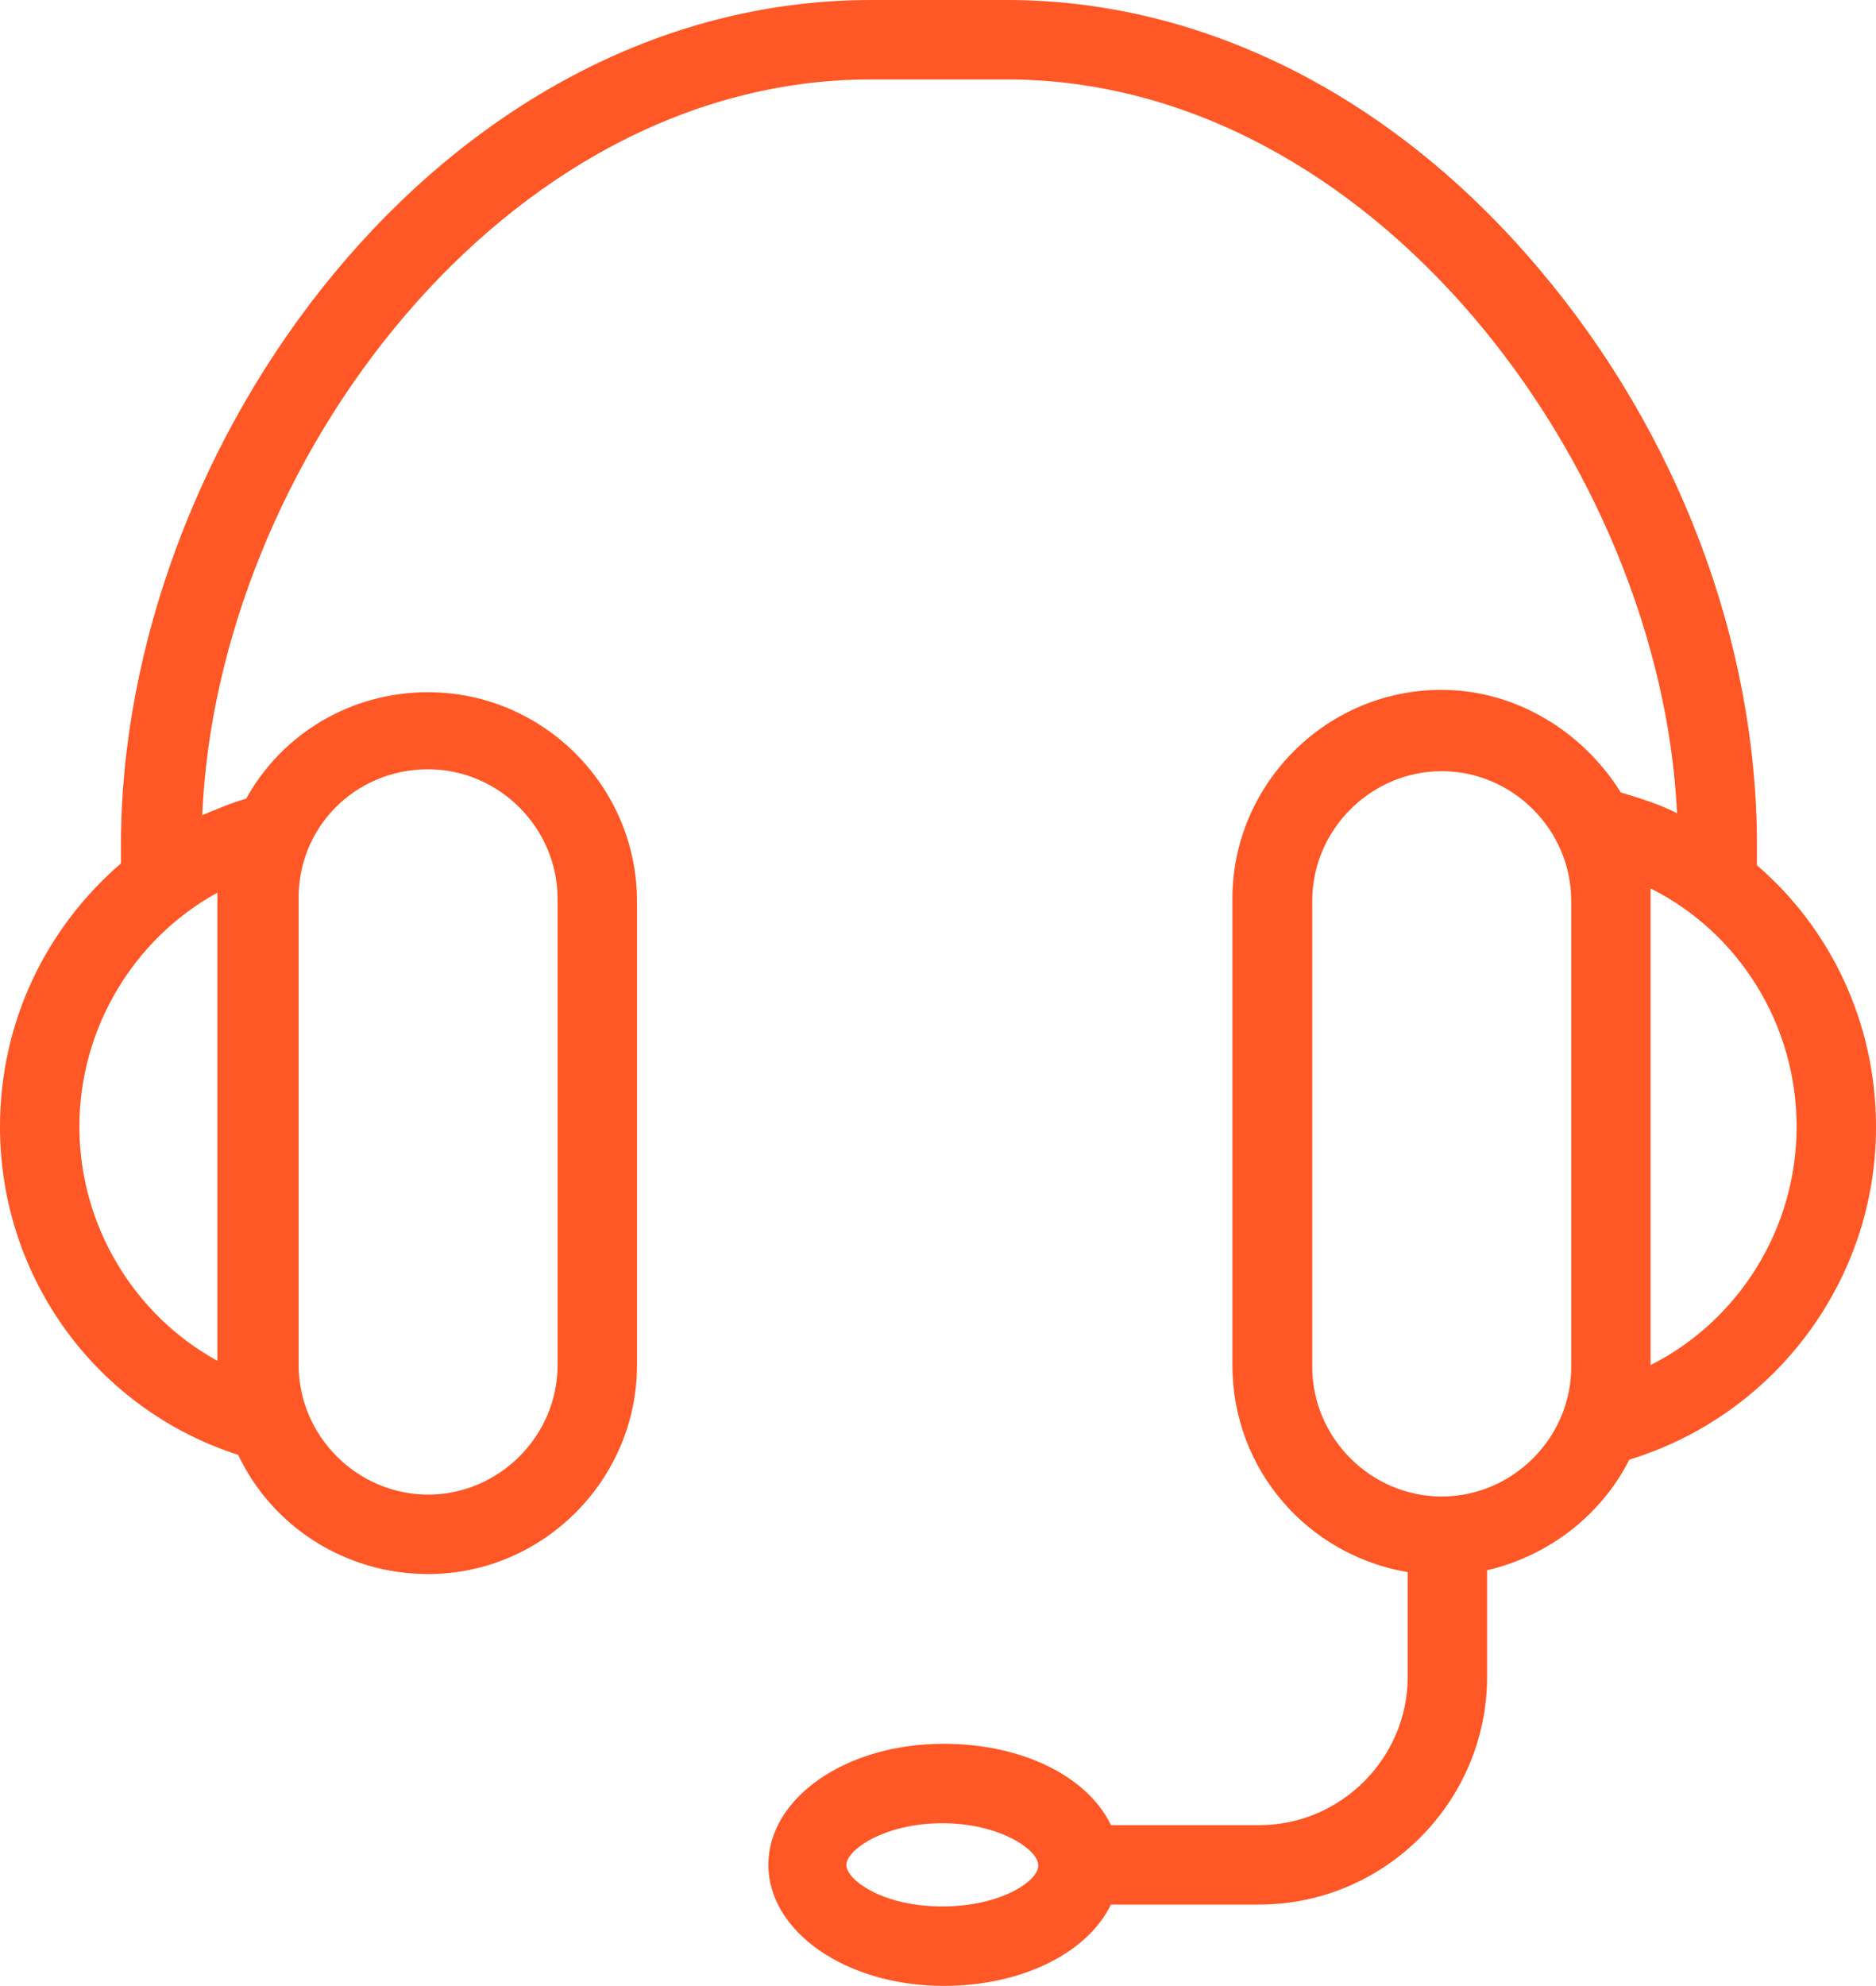 <?xml version="1.0" encoding="UTF-8"?>
<svg id="a" data-name="Layer 1" xmlns="http://www.w3.org/2000/svg" viewBox="0 0 39.7 42">
  <defs>
    <style>
      .b {
        fill: #ff5725;
      }
    </style>
  </defs>
  <path class="b" d="M34.93,28.87v-10.08c1.86.93,3.09,2.87,3.09,5.04s-1.24,4.11-3.09,5.04M30.51,31.65c-1.5,0-2.74-1.24-2.74-2.74v-9.86c0-1.5,1.24-2.74,2.74-2.74s2.74,1.24,2.74,2.74v9.86c0,1.5-1.24,2.74-2.74,2.74M19.94,40.32c-1.28,0-2.03-.57-2.03-.88s.8-.88,2.03-.88,2.03.57,2.03.88c.04.31-.75.88-2.03.88M4.6,19.05v9.73c-1.77-.97-2.92-2.87-2.92-4.95s1.15-3.98,2.92-4.95v.18ZM9.06,16.27c1.5,0,2.74,1.24,2.74,2.74v9.86c0,1.5-1.24,2.74-2.74,2.74s-2.74-1.24-2.74-2.74v-9.81c-.04-1.55,1.19-2.79,2.74-2.79M39.7,23.83c0-2.21-.97-4.2-2.52-5.53v-.44c0-4.29-1.68-8.71-4.6-12.16-3.09-3.67-7.12-5.7-11.27-5.7h-2.87C9.33,0,2.56,9.42,2.56,17.86v.4c-1.59,1.37-2.56,3.36-2.56,5.57,0,3.18,2.03,5.97,5.04,6.94.71,1.5,2.25,2.52,4.02,2.52,2.43,0,4.42-1.99,4.42-4.42v-9.81c0-2.43-1.99-4.42-4.42-4.42-1.64,0-3.09.88-3.85,2.25-.31.09-.62.22-.93.35.31-7.38,6.37-15.56,14.15-15.56h2.87c7.74,0,13.84,8.18,14.19,15.52-.35-.18-.75-.31-1.19-.44-.8-1.28-2.21-2.17-3.8-2.17-2.43,0-4.42,1.99-4.42,4.42v9.86c0,2.21,1.59,4.02,3.71,4.38v2.21c0,1.72-1.41,3.14-3.14,3.14h-3.14c-.49-1.02-1.86-1.72-3.54-1.72-2.08,0-3.71,1.15-3.71,2.56s1.64,2.56,3.71,2.56c1.68,0,3.05-.71,3.54-1.72h3.14c2.65,0,4.82-2.17,4.82-4.82v-2.25c1.33-.31,2.43-1.19,3.01-2.34,3.05-.93,5.22-3.76,5.22-7.03"/>
</svg>